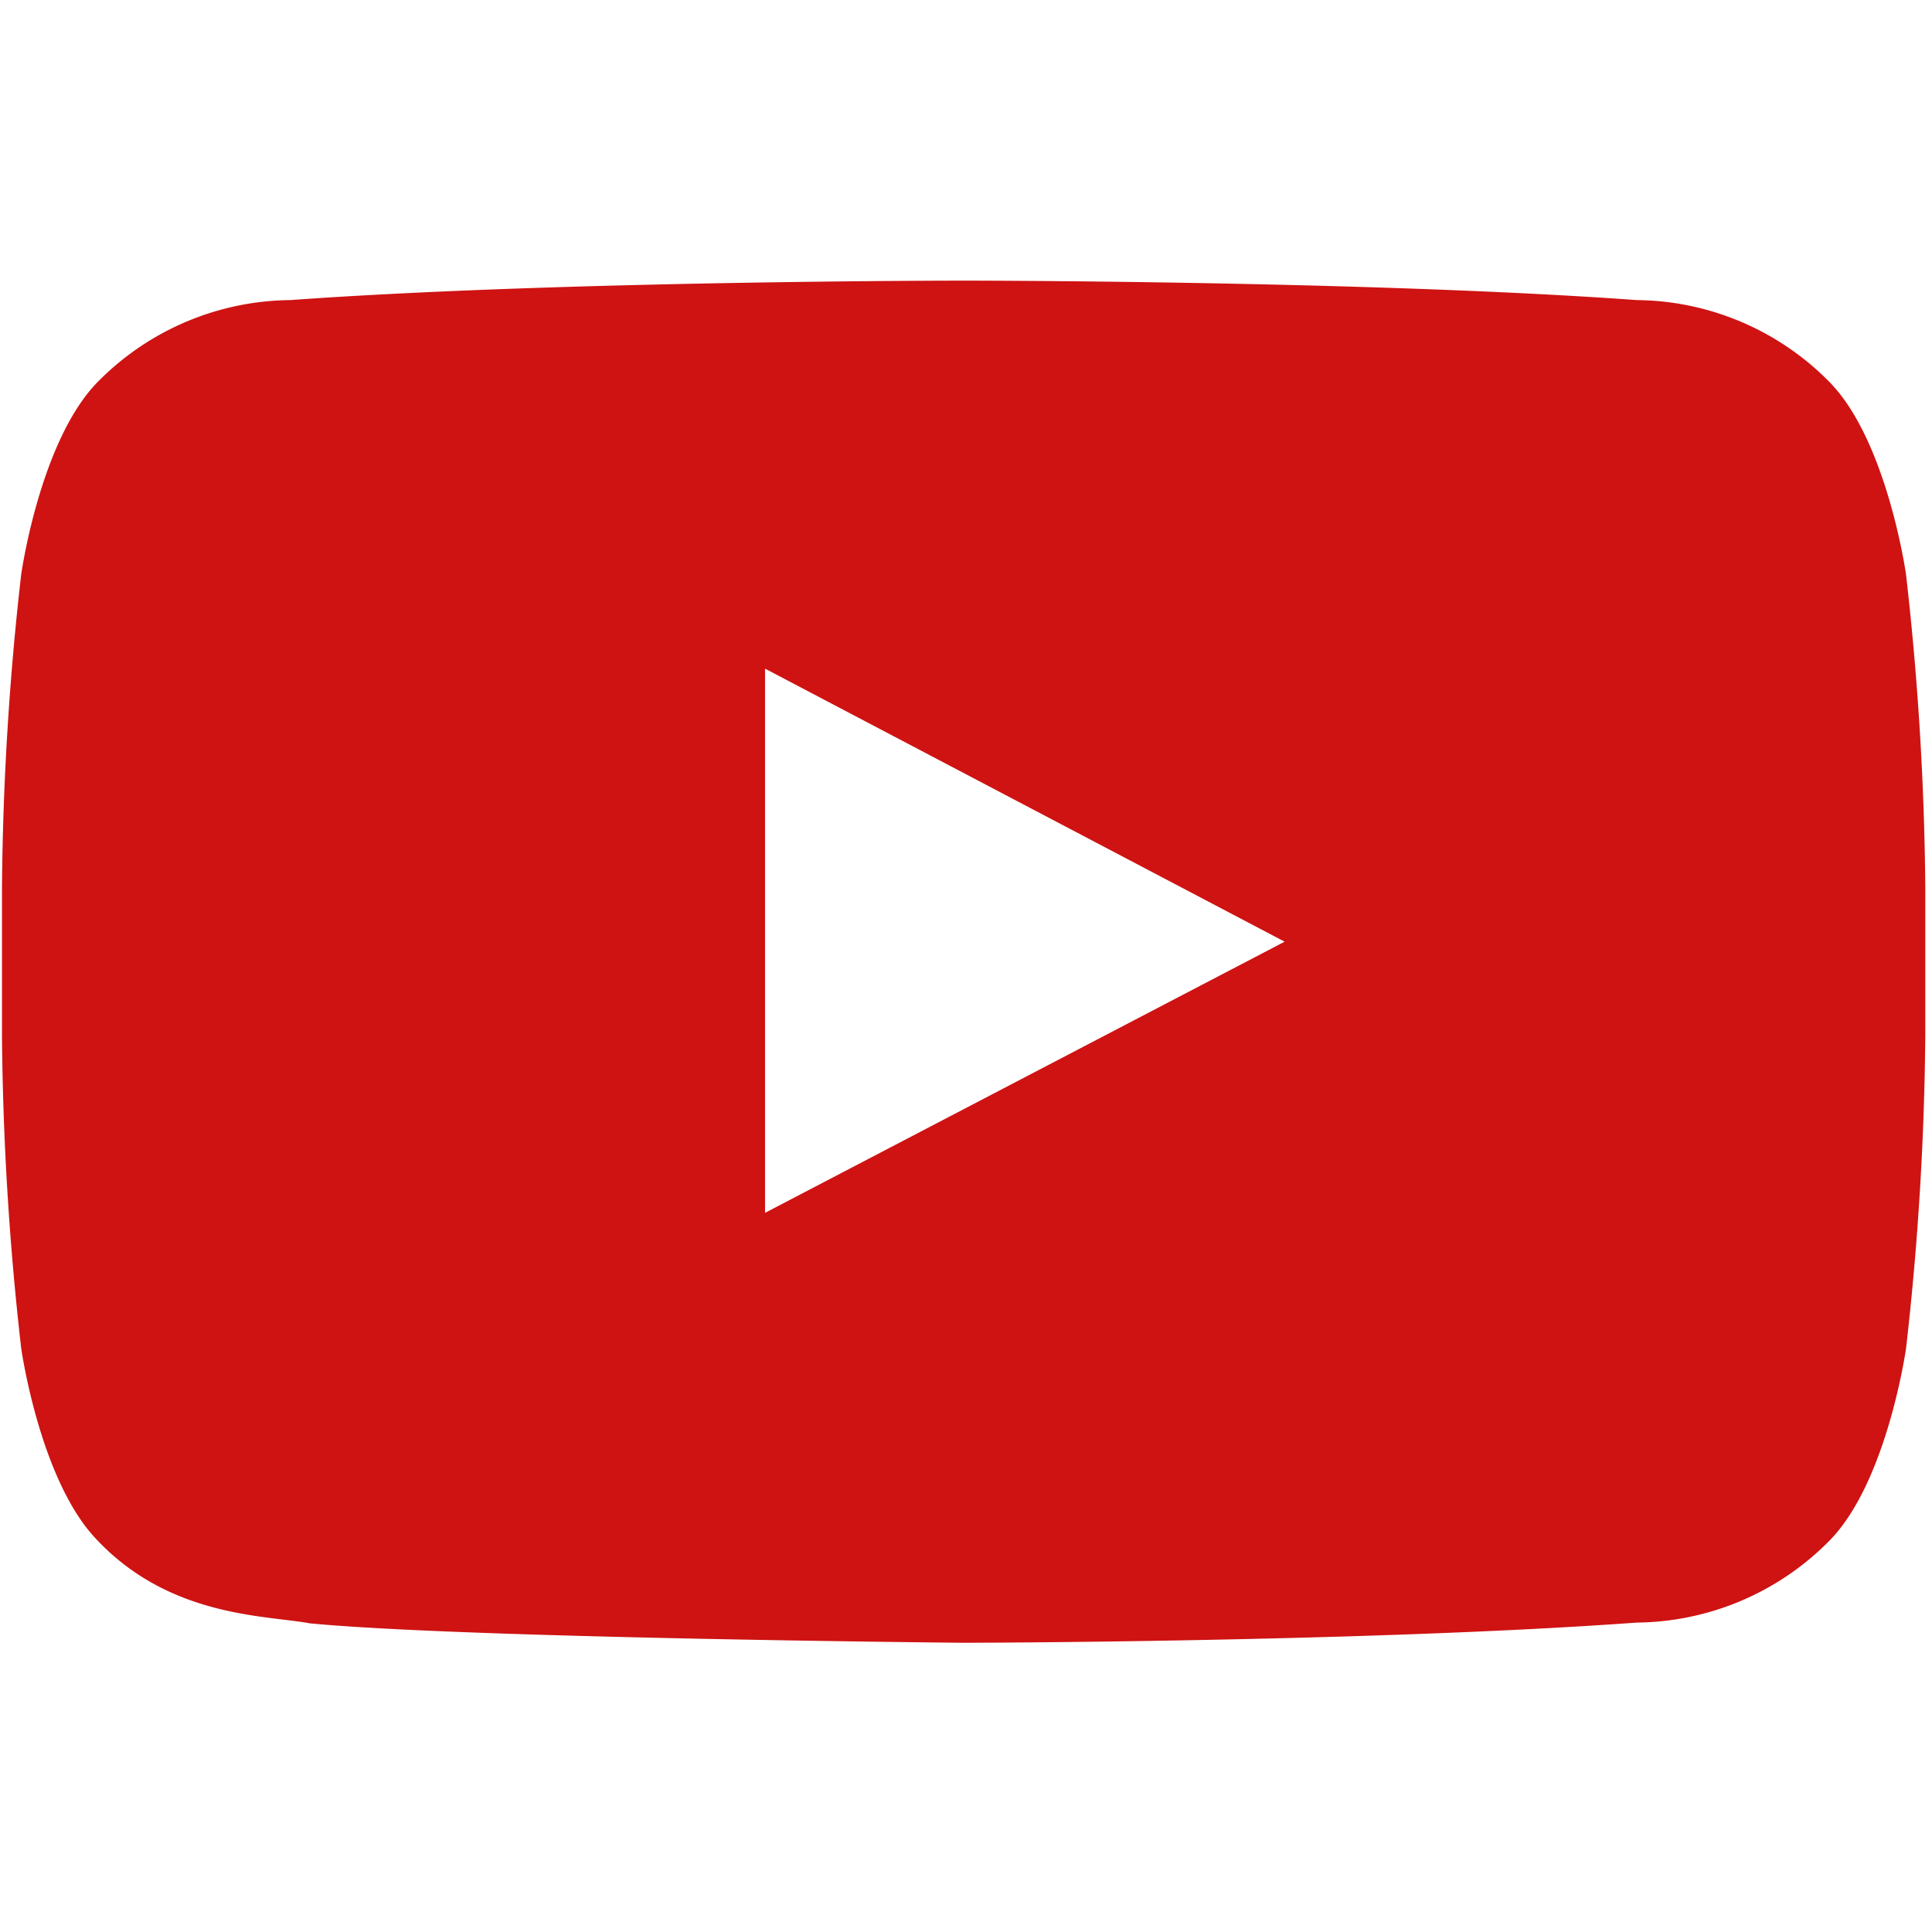 <svg id="_x34__stroke" xmlns="http://www.w3.org/2000/svg" width="59.586" height="59.586" viewBox="0 0 59.586 59.586">
  <g id="Youtube_1_" transform="translate(0 0)">
    <rect id="長方形_369" data-name="長方形 369" width="59.586" height="59.586" fill="none"/>
    <path id="Youtube" d="M58.723,27.73s-.58-4.116-2.358-5.929a8.441,8.441,0,0,0-5.943-2.529c-8.3-.6-20.752-.6-20.752-.6h-.026s-12.451,0-20.752.6A8.444,8.444,0,0,0,2.949,21.8C1.172,23.614.593,27.73.593,27.73A91.006,91.006,0,0,0,0,37.4v4.533A90.96,90.96,0,0,0,.593,51.6s.578,4.116,2.356,5.929c2.258,2.38,5.222,2.305,6.542,2.554,4.745.459,20.168.6,20.168.6s12.464-.019,20.765-.623a8.453,8.453,0,0,0,5.943-2.531c1.778-1.813,2.358-5.929,2.358-5.929a90.962,90.962,0,0,0,.593-9.669V37.4A91.006,91.006,0,0,0,58.723,27.73ZM23.534,47.423l0-16.784L39.559,39.06Z" transform="translate(0.061 -10.017)" fill="#ce1312" fill-rule="evenodd"/>
  </g>
</svg>

